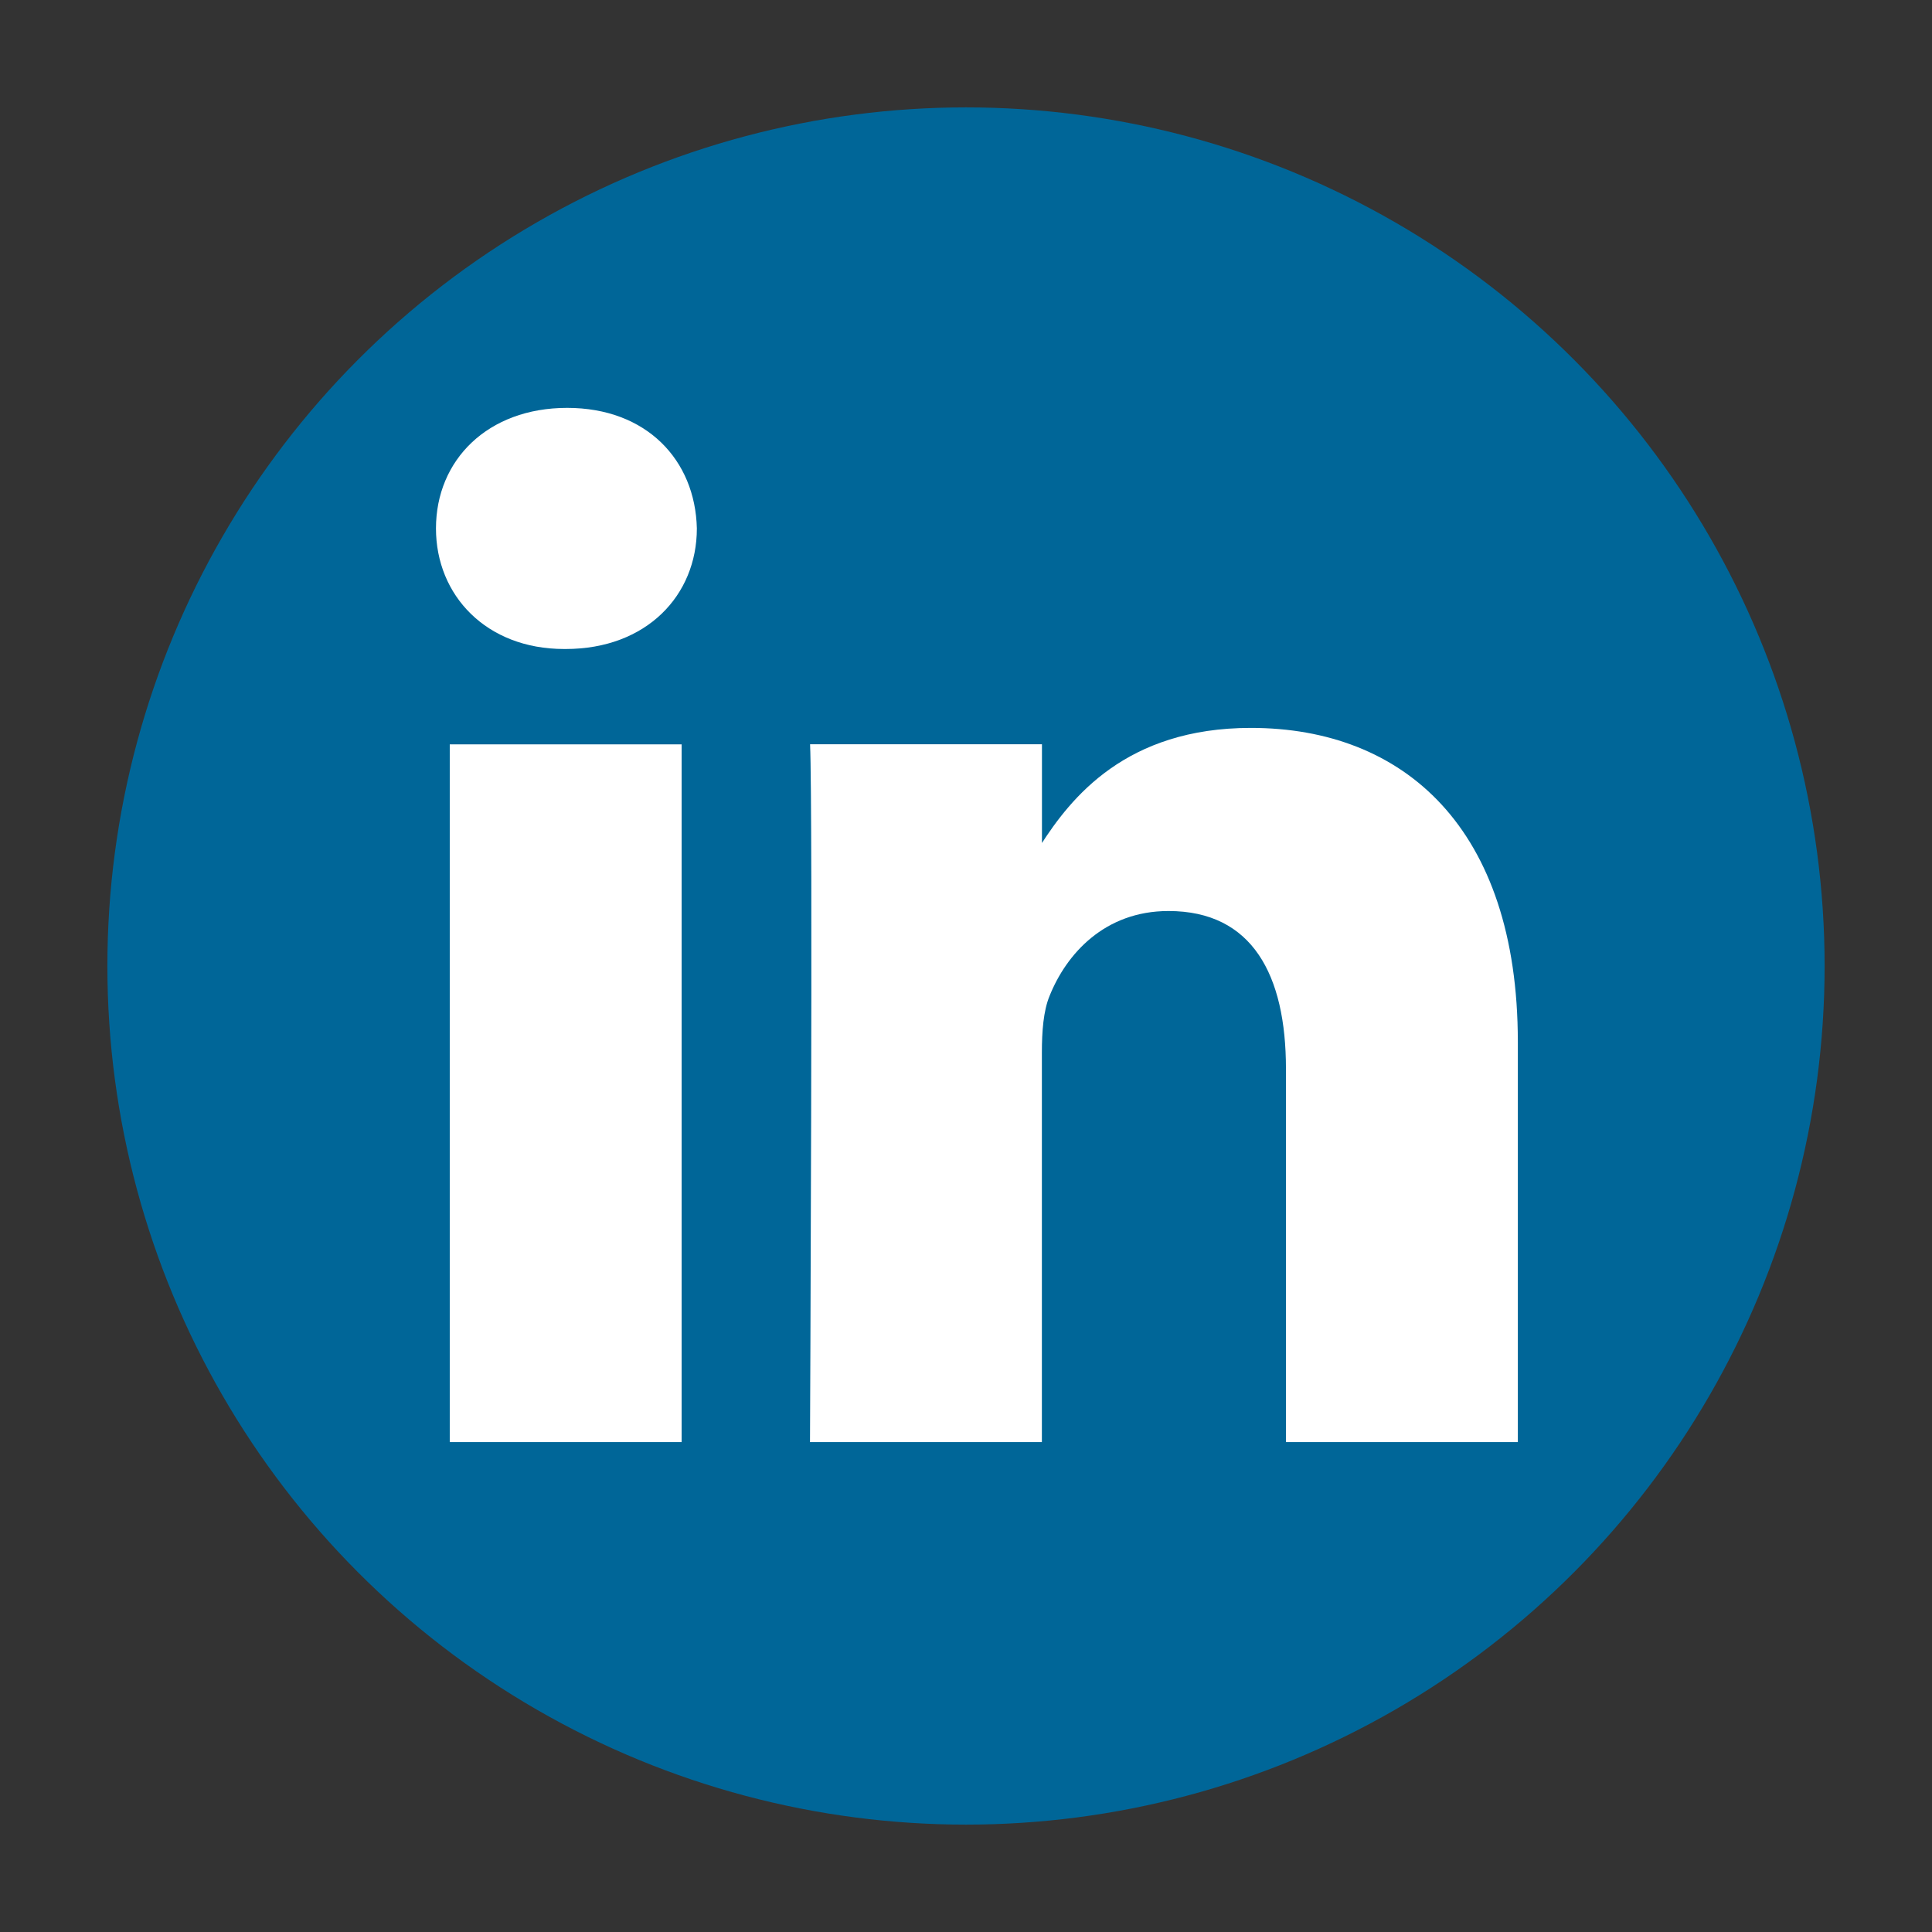 <?xml version="1.0" encoding="utf-8"?>
<!-- Generator: Adobe Illustrator 15.0.0, SVG Export Plug-In . SVG Version: 6.00 Build 0)  -->
<!DOCTYPE svg PUBLIC "-//W3C//DTD SVG 1.1//EN" "http://www.w3.org/Graphics/SVG/1.1/DTD/svg11.dtd">
<svg version="1.1" xmlns="http://www.w3.org/2000/svg" xmlns:xlink="http://www.w3.org/1999/xlink" x="0px" y="0px"
	 width="25.512px" height="25.512px" viewBox="1245.994 1079.494 25.512 25.512"
	 enable-background="new 1245.994 1079.494 25.512 25.512" xml:space="preserve">
<rect x="1245.994" y="1079.494" width="25.512" height="25.512" fill="#333333" stroke="none"/>
<g id="Facebook" display="none">
	<circle display="inline" fill="#3C5A9A" cx="1258.75" cy="1092.25" r="15.59"/>
	<path display="inline" fill="#FFFFFF" d="M1263.82,1081.444h-3.453c-2.05,0-4.329,0.862-4.329,3.833c0.01,1.035,0,2.027,0,3.142
		h-2.374v3.775l2.445-0.001v10.863h4.493v-10.935h2.965l0.268-3.711h-3.312c0,0,0.01-1.651,0-2.131c0-1.174,1.225-1.107,1.297-1.107
		c0.582,0,1.712,0.001,2.002,0v-3.728H1263.82L1263.82,1081.444z"/>
</g>
<g id="LinkedIn">
	<circle fill="#006698" cx="1258.75" cy="1092.25" r="11.338"/>
	<path fill="#FFFFFF" d="M1254.995,1098.537v-9.214h-3.062v9.214H1254.995z M1253.464,1088.064c1.067,0,1.732-0.708,1.732-1.592
		c-0.021-0.904-0.665-1.592-1.713-1.592s-1.732,0.688-1.732,1.592c0,0.884,0.665,1.592,1.692,1.592H1253.464z"/>
	<path fill="#FFFFFF" d="M1256.69,1098.537h3.062v-5.145c0-0.276,0.02-0.551,0.102-0.748c0.221-0.551,0.725-1.12,1.57-1.12
		c1.108,0,1.551,0.845,1.551,2.083v4.93h3.062v-5.284c0-2.83-1.51-4.147-3.525-4.147c-1.651,0-2.377,0.923-2.78,1.552h0.021v-1.336
		h-3.062C1256.73,1090.187,1256.69,1098.537,1256.69,1098.537z"/>
</g>
</svg>
